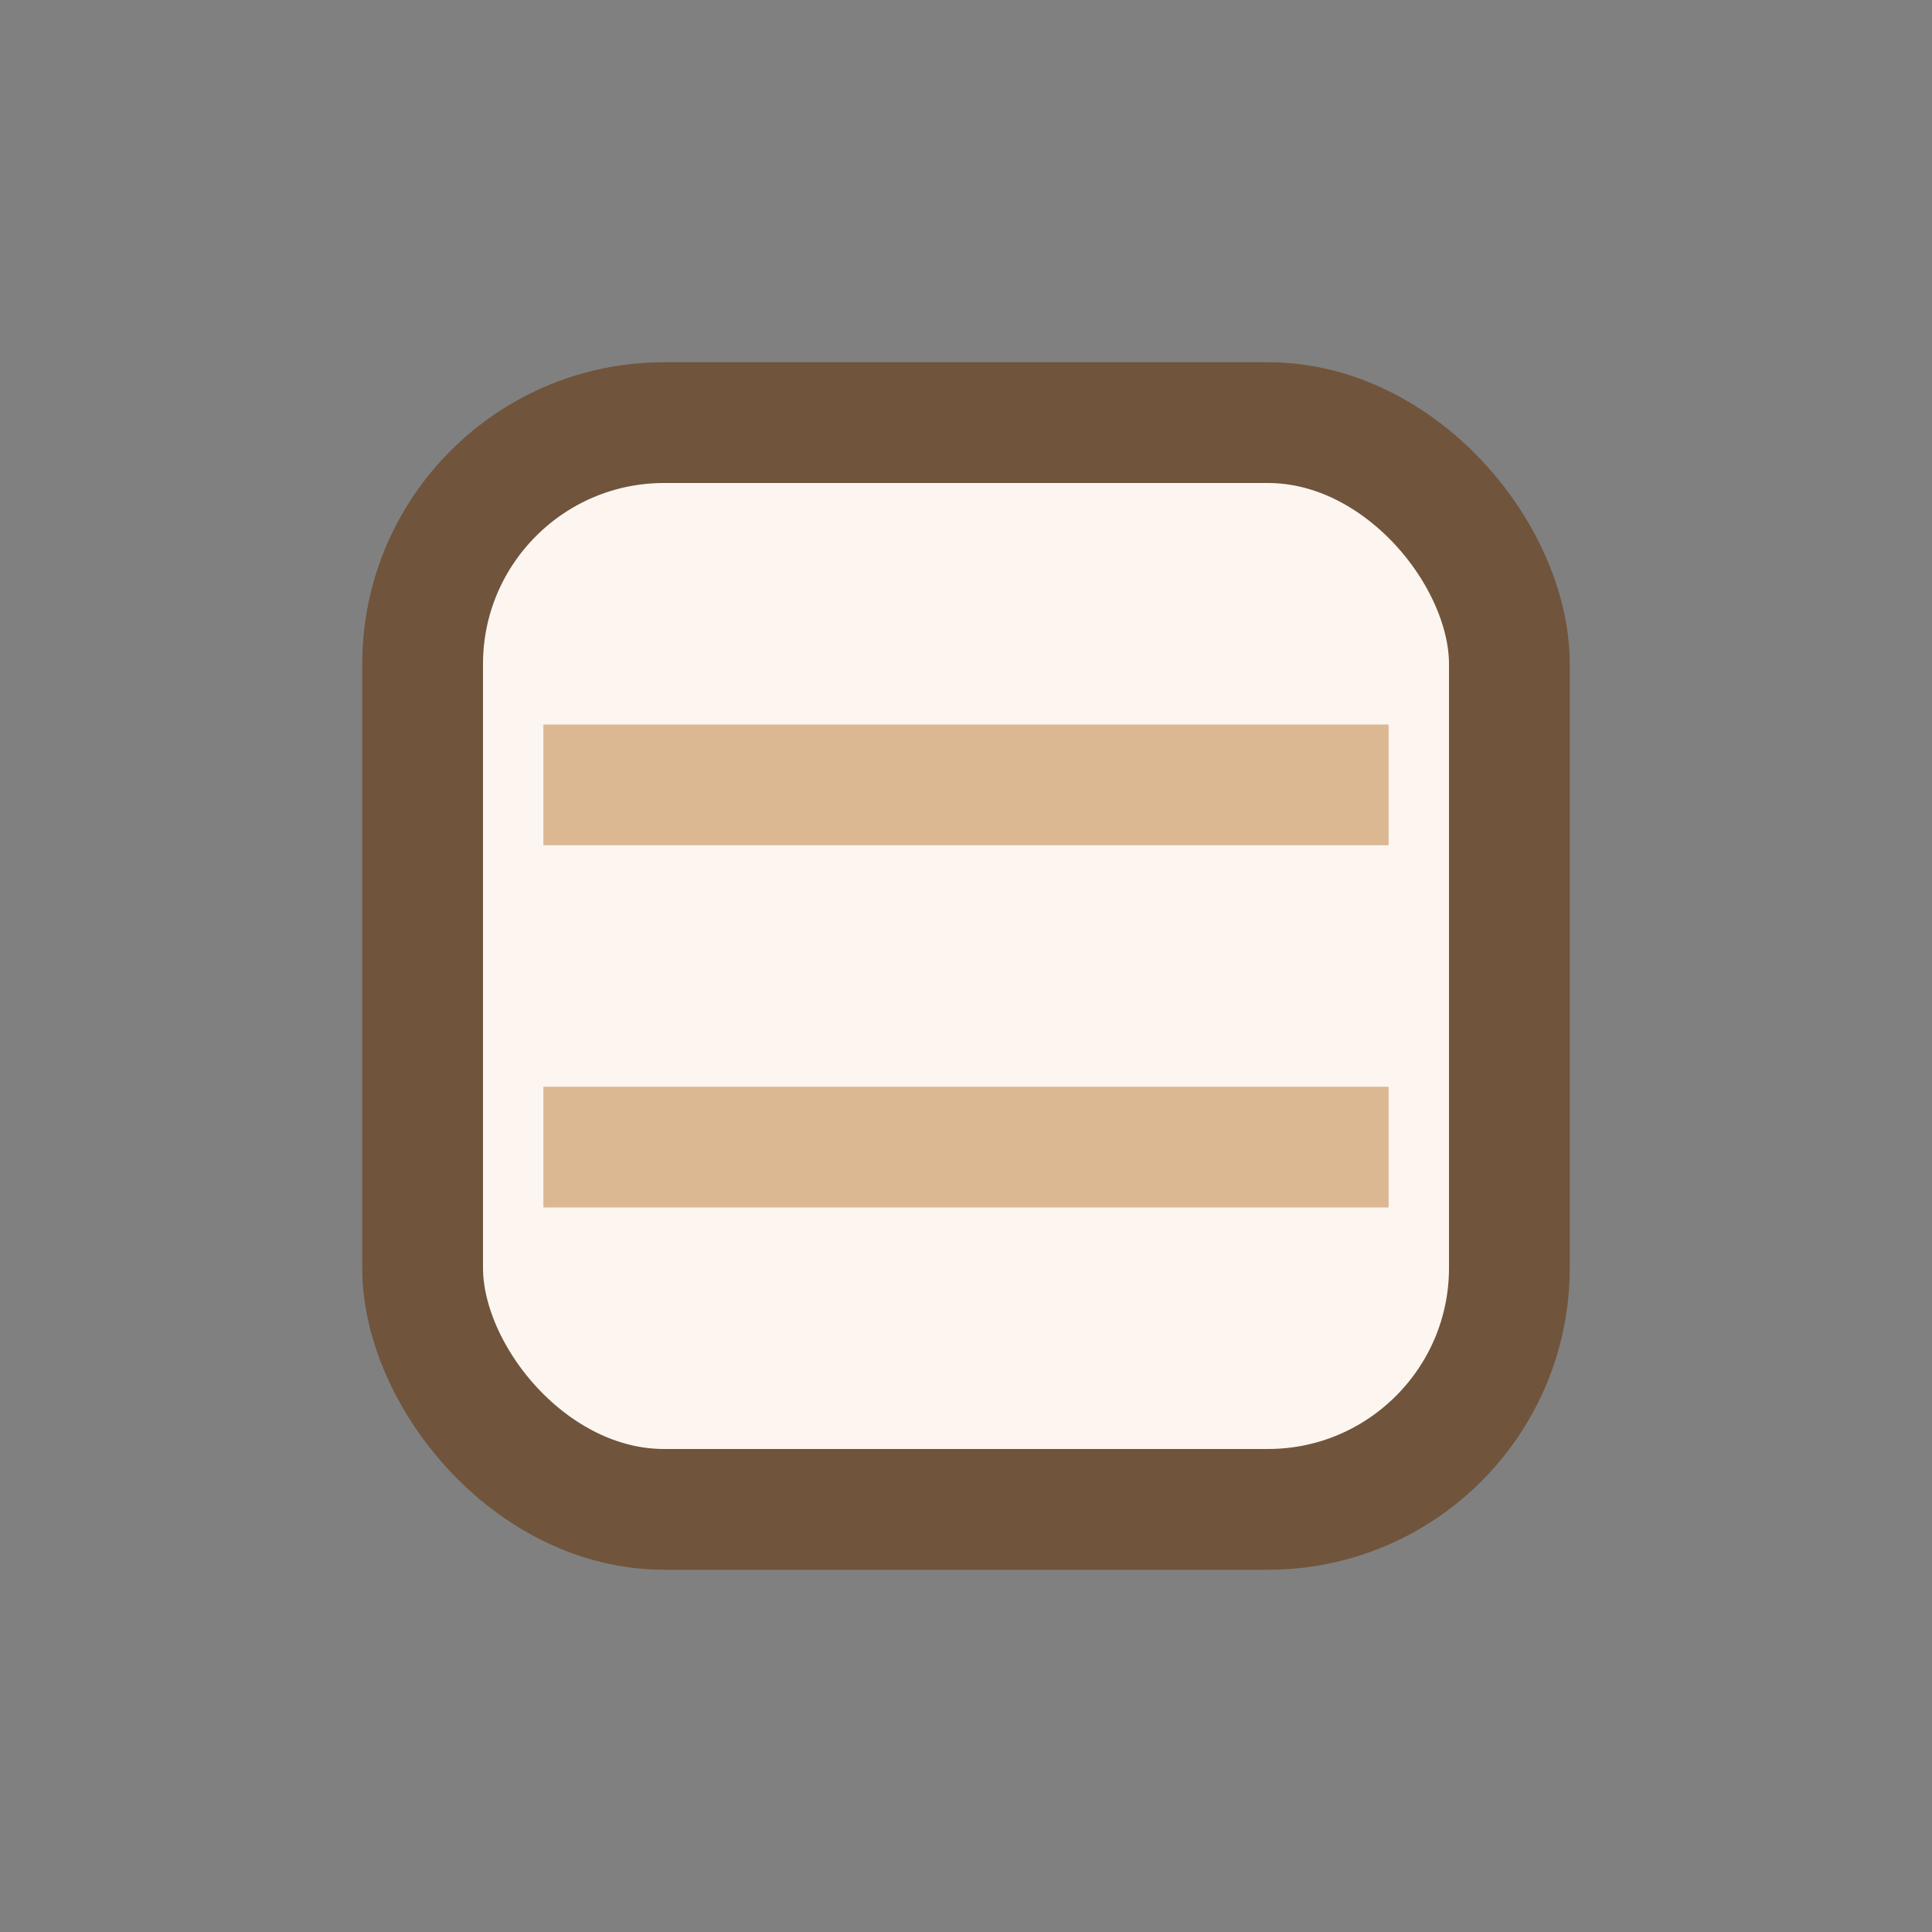 <?xml version="1.0" encoding="UTF-8"?>
<svg xmlns="http://www.w3.org/2000/svg" width="32" height="32" viewBox="0 0 32 32"><rect x="0" y="0" width="32" height="32" fill="#808080" stroke="none"/><rect x="7" y="7" width="18" height="18" rx="4" fill="#FDF6F0" stroke="#70543C" stroke-width="2"/><path d="M9 13h14M9 19h14" stroke="#DBB892" stroke-width="2"/></svg>